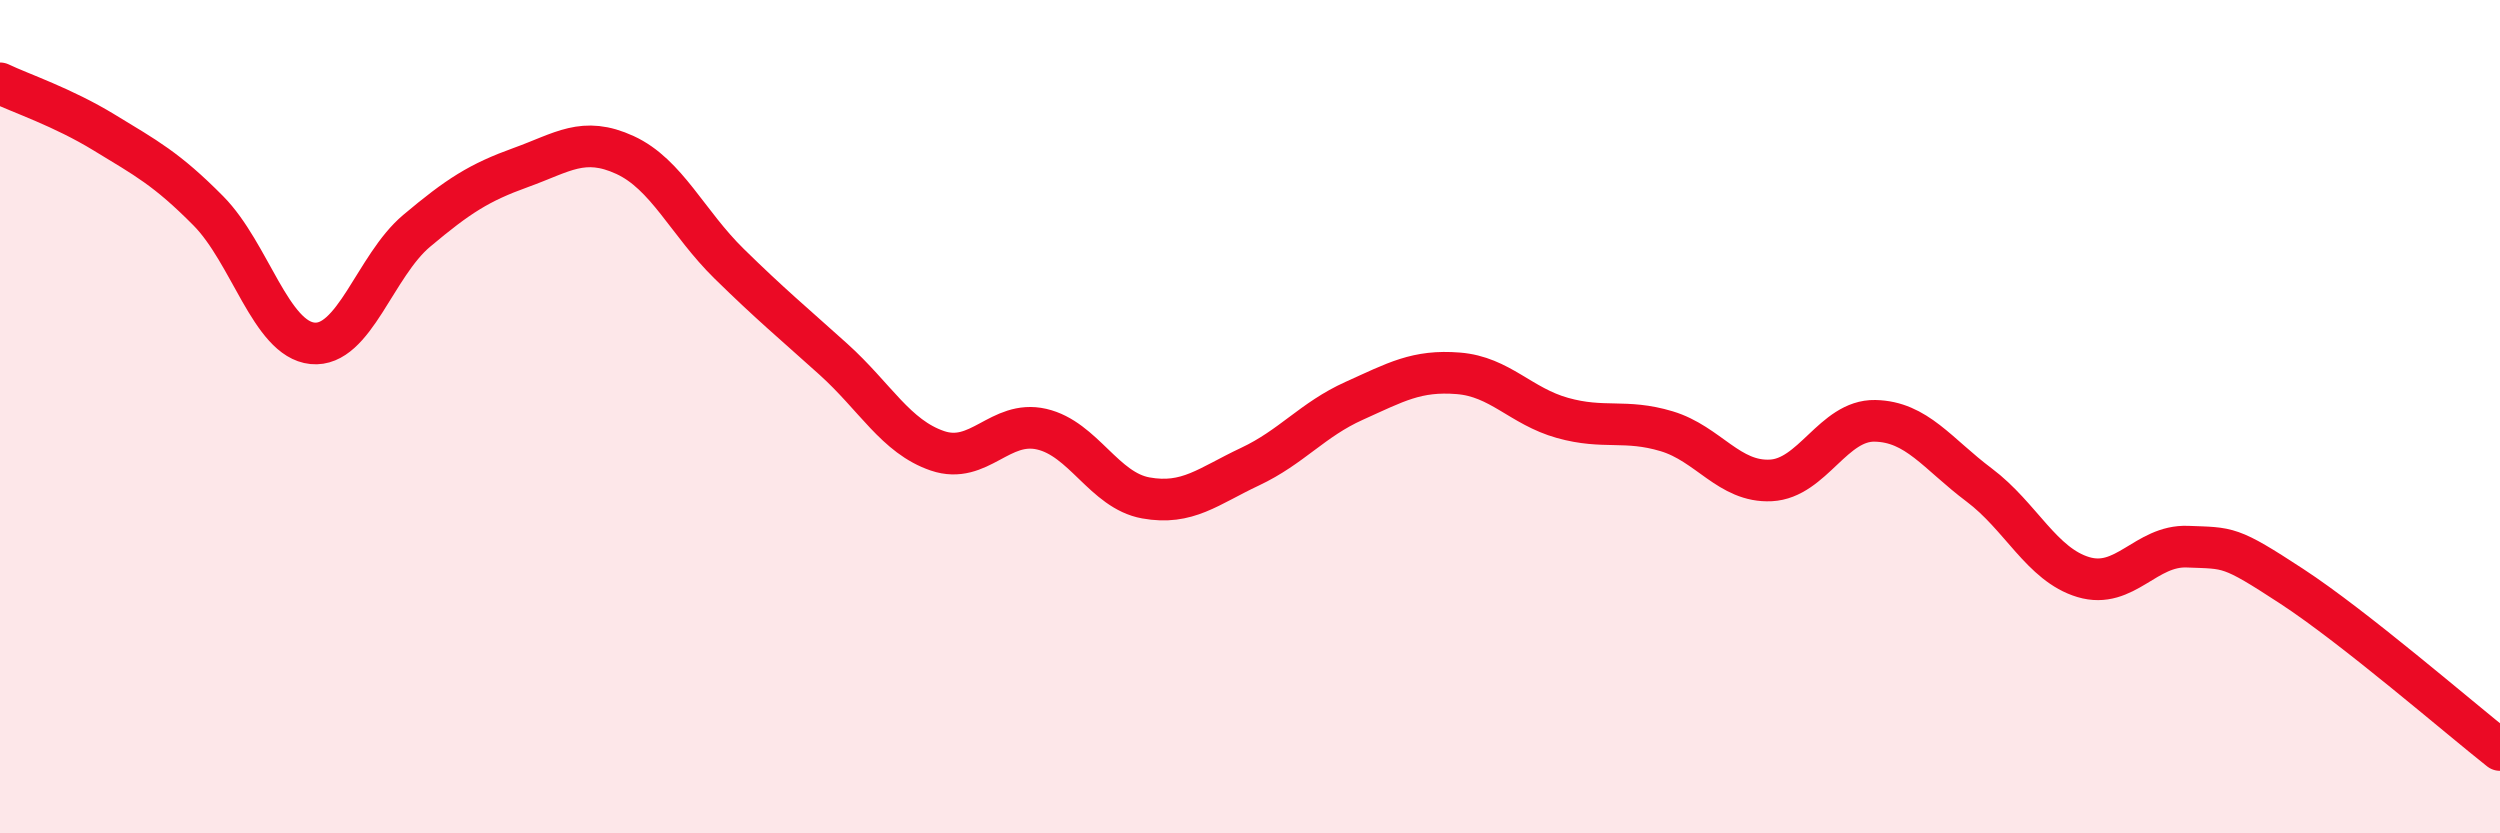 
    <svg width="60" height="20" viewBox="0 0 60 20" xmlns="http://www.w3.org/2000/svg">
      <path
        d="M 0,2 C 0.5,2.24 1.5,2.57 2.5,3.18 C 3.5,3.79 4,4.05 5,5.06 C 6,6.07 6.5,8.14 7.5,8.24 C 8.5,8.34 9,6.38 10,5.54 C 11,4.7 11.5,4.38 12.5,4.02 C 13.5,3.66 14,3.26 15,3.72 C 16,4.18 16.5,5.35 17.5,6.33 C 18.5,7.31 19,7.72 20,8.62 C 21,9.52 21.5,10.48 22.5,10.82 C 23.5,11.16 24,10.07 25,10.3 C 26,10.53 26.5,11.77 27.5,11.95 C 28.5,12.13 29,11.67 30,11.2 C 31,10.73 31.5,10.07 32.5,9.62 C 33.5,9.17 34,8.88 35,8.96 C 36,9.04 36.5,9.75 37.5,10.03 C 38.5,10.31 39,10.05 40,10.35 C 41,10.65 41.5,11.58 42.5,11.53 C 43.5,11.48 44,10.08 45,10.1 C 46,10.12 46.5,10.89 47.5,11.64 C 48.5,12.39 49,13.55 50,13.85 C 51,14.15 51.5,13.08 52.5,13.12 C 53.5,13.16 53.5,13.09 55,14.07 C 56.5,15.05 59,17.21 60,18L60 20L0 20Z"
        fill="#EB0A25"
        opacity="0.1"
        stroke-linecap="round"
        stroke-linejoin="round"
      />
      <path
        d="M 0,2 C 0.5,2.24 1.5,2.57 2.5,3.18 C 3.5,3.79 4,4.05 5,5.06 C 6,6.07 6.5,8.14 7.5,8.24 C 8.5,8.34 9,6.38 10,5.54 C 11,4.7 11.5,4.38 12.5,4.02 C 13.5,3.66 14,3.26 15,3.72 C 16,4.18 16.5,5.35 17.5,6.33 C 18.5,7.31 19,7.72 20,8.62 C 21,9.52 21.5,10.48 22.5,10.82 C 23.5,11.16 24,10.07 25,10.3 C 26,10.53 26.5,11.77 27.5,11.95 C 28.5,12.13 29,11.67 30,11.2 C 31,10.73 31.5,10.07 32.5,9.62 C 33.5,9.17 34,8.88 35,8.96 C 36,9.04 36.5,9.75 37.5,10.03 C 38.5,10.31 39,10.05 40,10.35 C 41,10.65 41.5,11.58 42.5,11.53 C 43.5,11.48 44,10.08 45,10.1 C 46,10.12 46.5,10.89 47.5,11.64 C 48.5,12.39 49,13.55 50,13.85 C 51,14.15 51.5,13.08 52.5,13.12 C 53.5,13.16 53.5,13.09 55,14.07 C 56.5,15.05 59,17.21 60,18"
        stroke="#EB0A25"
        stroke-width="1"
        fill="none"
        stroke-linecap="round"
        stroke-linejoin="round"
      />
    </svg>
  